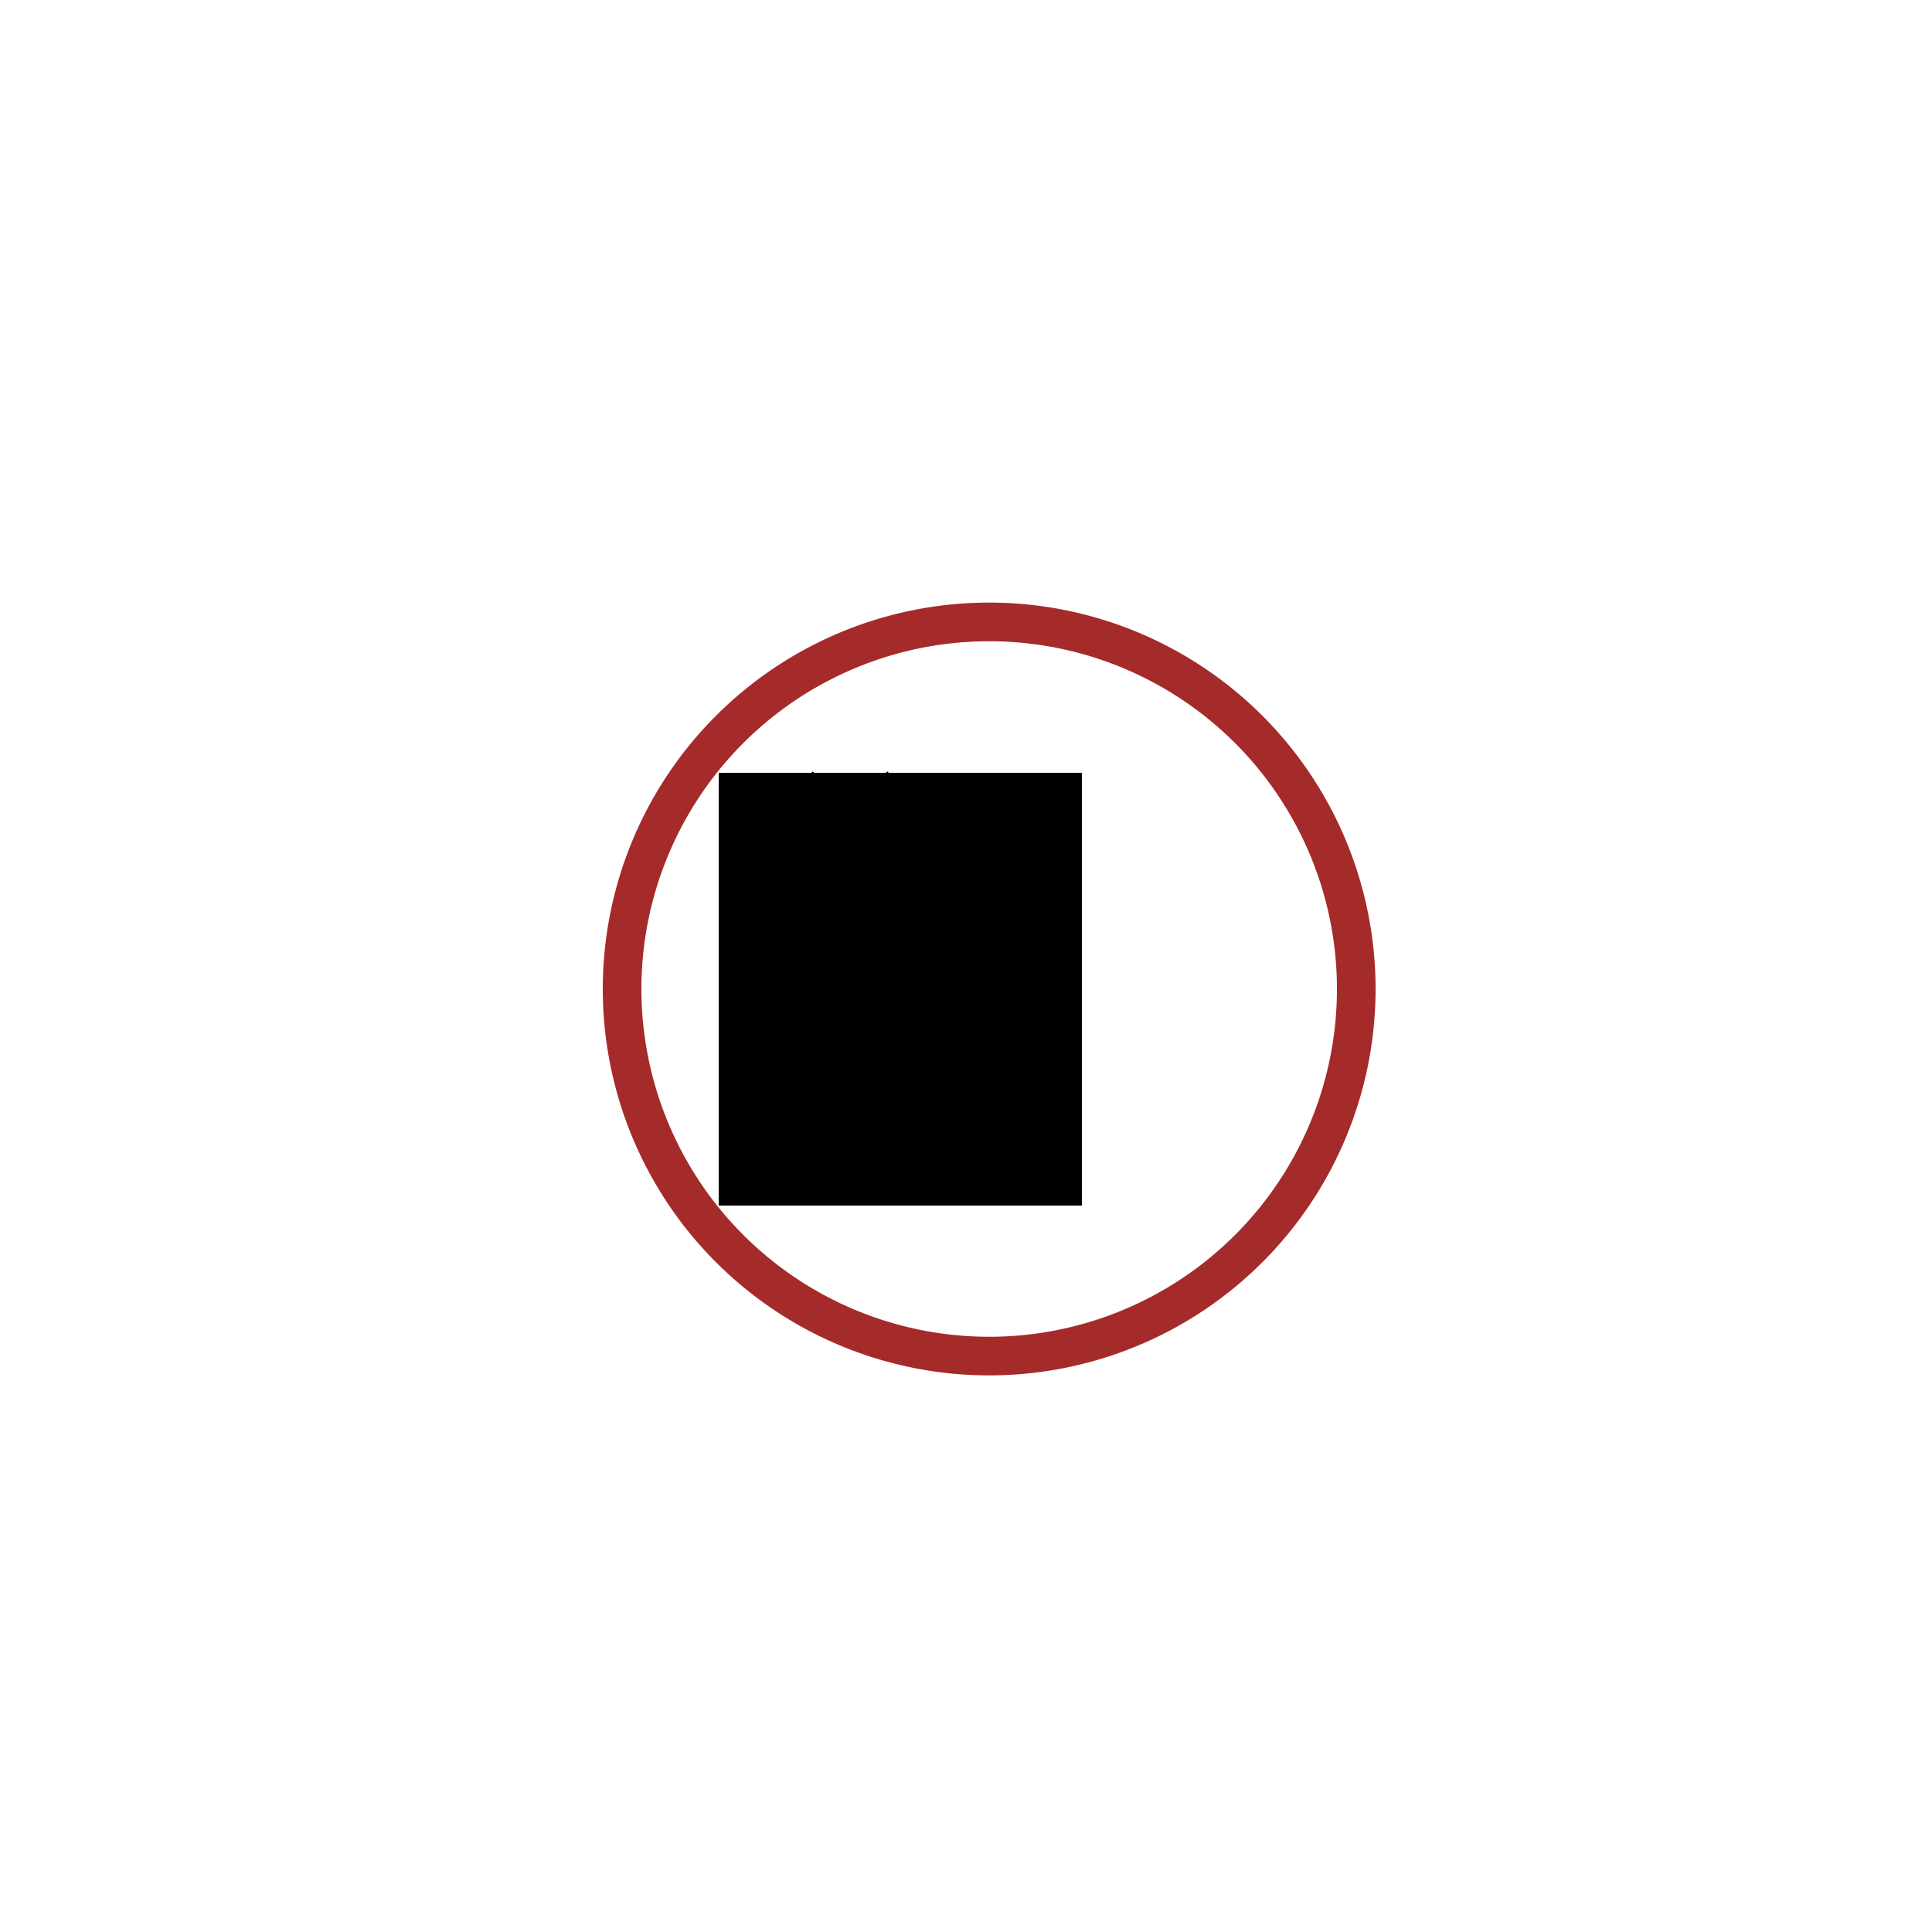<!--

Generated by DrawGPT.
Free, open source, AI generated images in SVG, PNG, and HTML Canvas format.
https://drawgpt.ai

Created: 2023-09-26T03:06:23.682Z
Link: https://drawgpt.ai/prompt/17928/

-->
<svg xmlns="http://www.w3.org/2000/svg" xmlns:xlink="http://www.w3.org/1999/xlink" width="500" height="500"><defs/><g><rect fill="white" stroke="none" x="0" y="0" width="512" height="512"/><path fill="brown" stroke="none" paint-order="stroke fill markers" d=" M 356 256 A 100 100 0 1 1 356 255.9"/><path fill="white" stroke="none" paint-order="stroke fill markers" d=" M 346 256 A 90 90 0 1 1 346 255.91"/><rect fill="black" stroke="none" x="230" y="200" width="50" height="112"/><rect fill="black" stroke="none" x="186" y="200" width="50" height="112"/><rect fill="black" stroke="none" x="230" y="200" width="6" height="112"/><rect fill="black" stroke="none" x="186" y="200" width="6" height="112"/><path fill="none" stroke="black" paint-order="fill stroke markers" d=" M 210 200 L 230 220 M 210 220 L 230 200" stroke-miterlimit="10" stroke-dasharray=""/></g></svg>